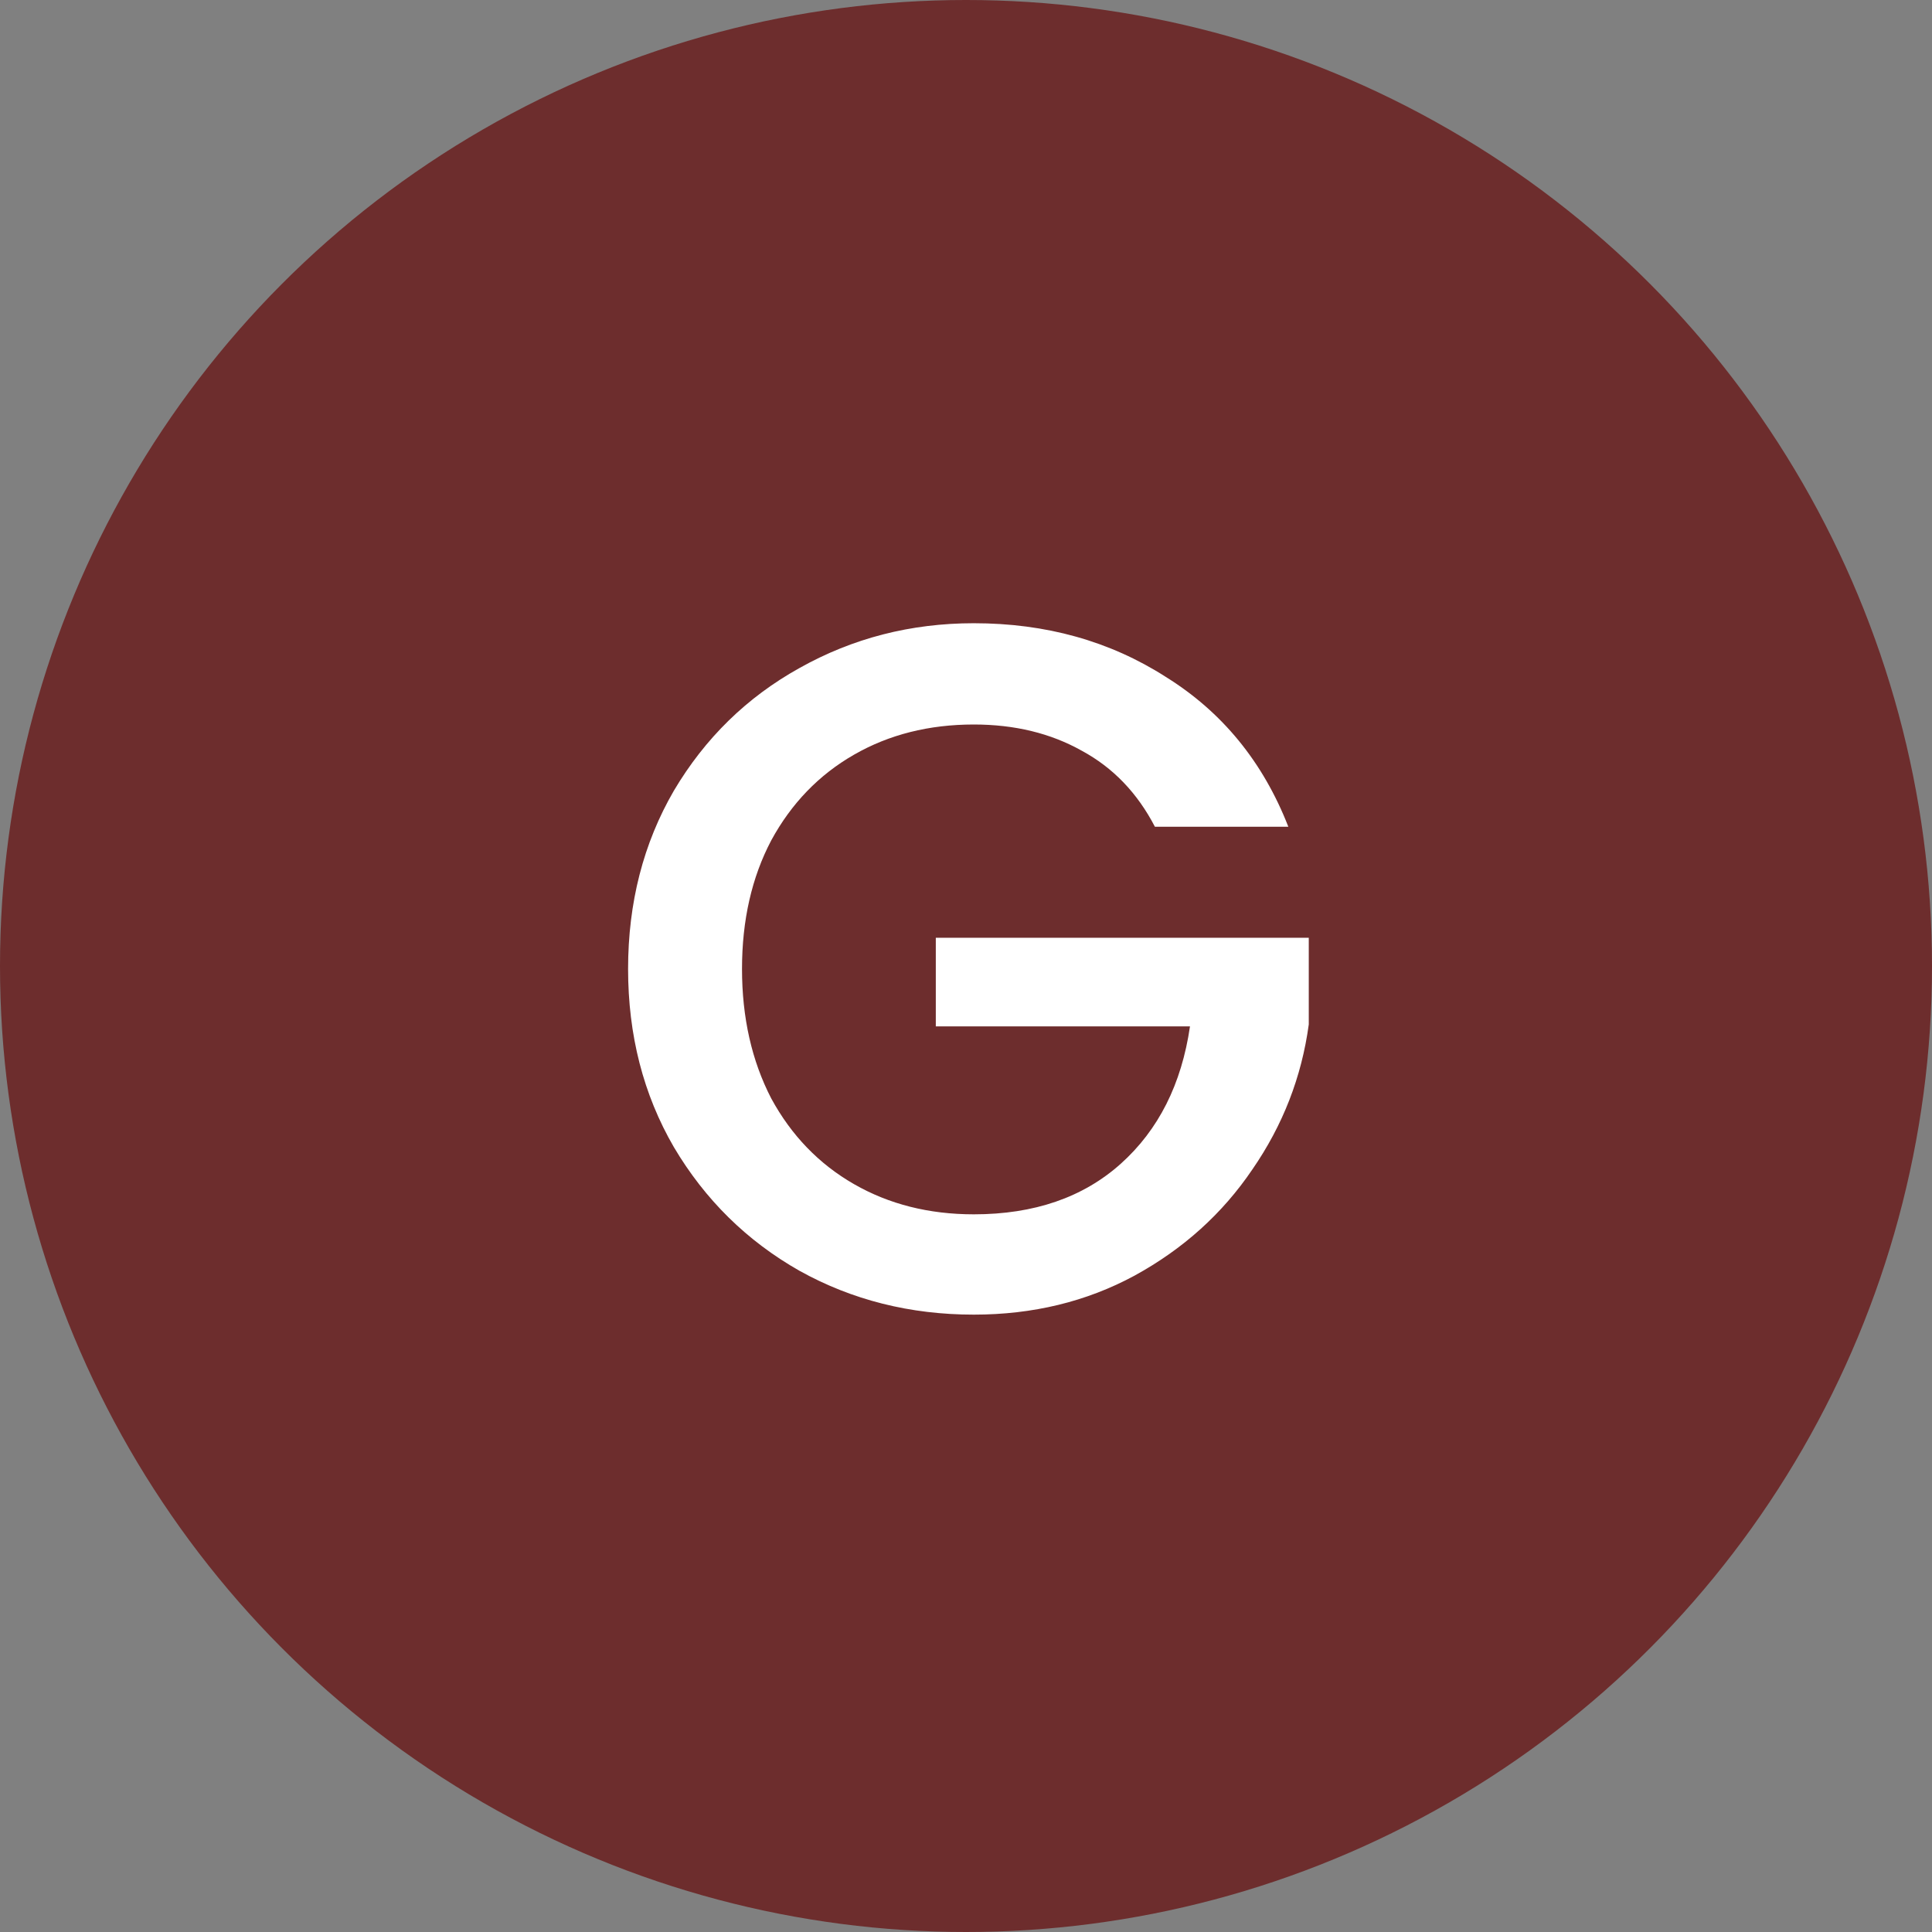 <svg width="62" height="62" viewBox="0 0 62 62" fill="none" xmlns="http://www.w3.org/2000/svg">
<rect x="0" y="0" width="62" height="62" fill="#808080" stroke="none"/>
<circle cx="31" cy="31" r="31" fill="#6D2D2D"/>
<path d="M37.062 26.531C36.5 25.448 35.719 24.635 34.719 24.094C33.719 23.531 32.562 23.25 31.25 23.25C29.812 23.25 28.531 23.573 27.406 24.219C26.281 24.865 25.396 25.781 24.75 26.969C24.125 28.156 23.812 29.531 23.812 31.094C23.812 32.656 24.125 34.042 24.75 35.25C25.396 36.438 26.281 37.354 27.406 38C28.531 38.646 29.812 38.969 31.25 38.969C33.188 38.969 34.76 38.427 35.969 37.344C37.177 36.26 37.917 34.792 38.188 32.938H30.031V30.094H42V32.875C41.771 34.562 41.167 36.115 40.188 37.531C39.229 38.948 37.969 40.083 36.406 40.938C34.865 41.771 33.146 42.188 31.25 42.188C29.208 42.188 27.344 41.719 25.656 40.781C23.969 39.823 22.625 38.5 21.625 36.812C20.646 35.125 20.156 33.219 20.156 31.094C20.156 28.969 20.646 27.062 21.625 25.375C22.625 23.688 23.969 22.375 25.656 21.438C27.365 20.479 29.229 20 31.25 20C33.562 20 35.615 20.573 37.406 21.719C39.219 22.844 40.531 24.448 41.344 26.531H37.062Z" fill="white"/>
</svg>
